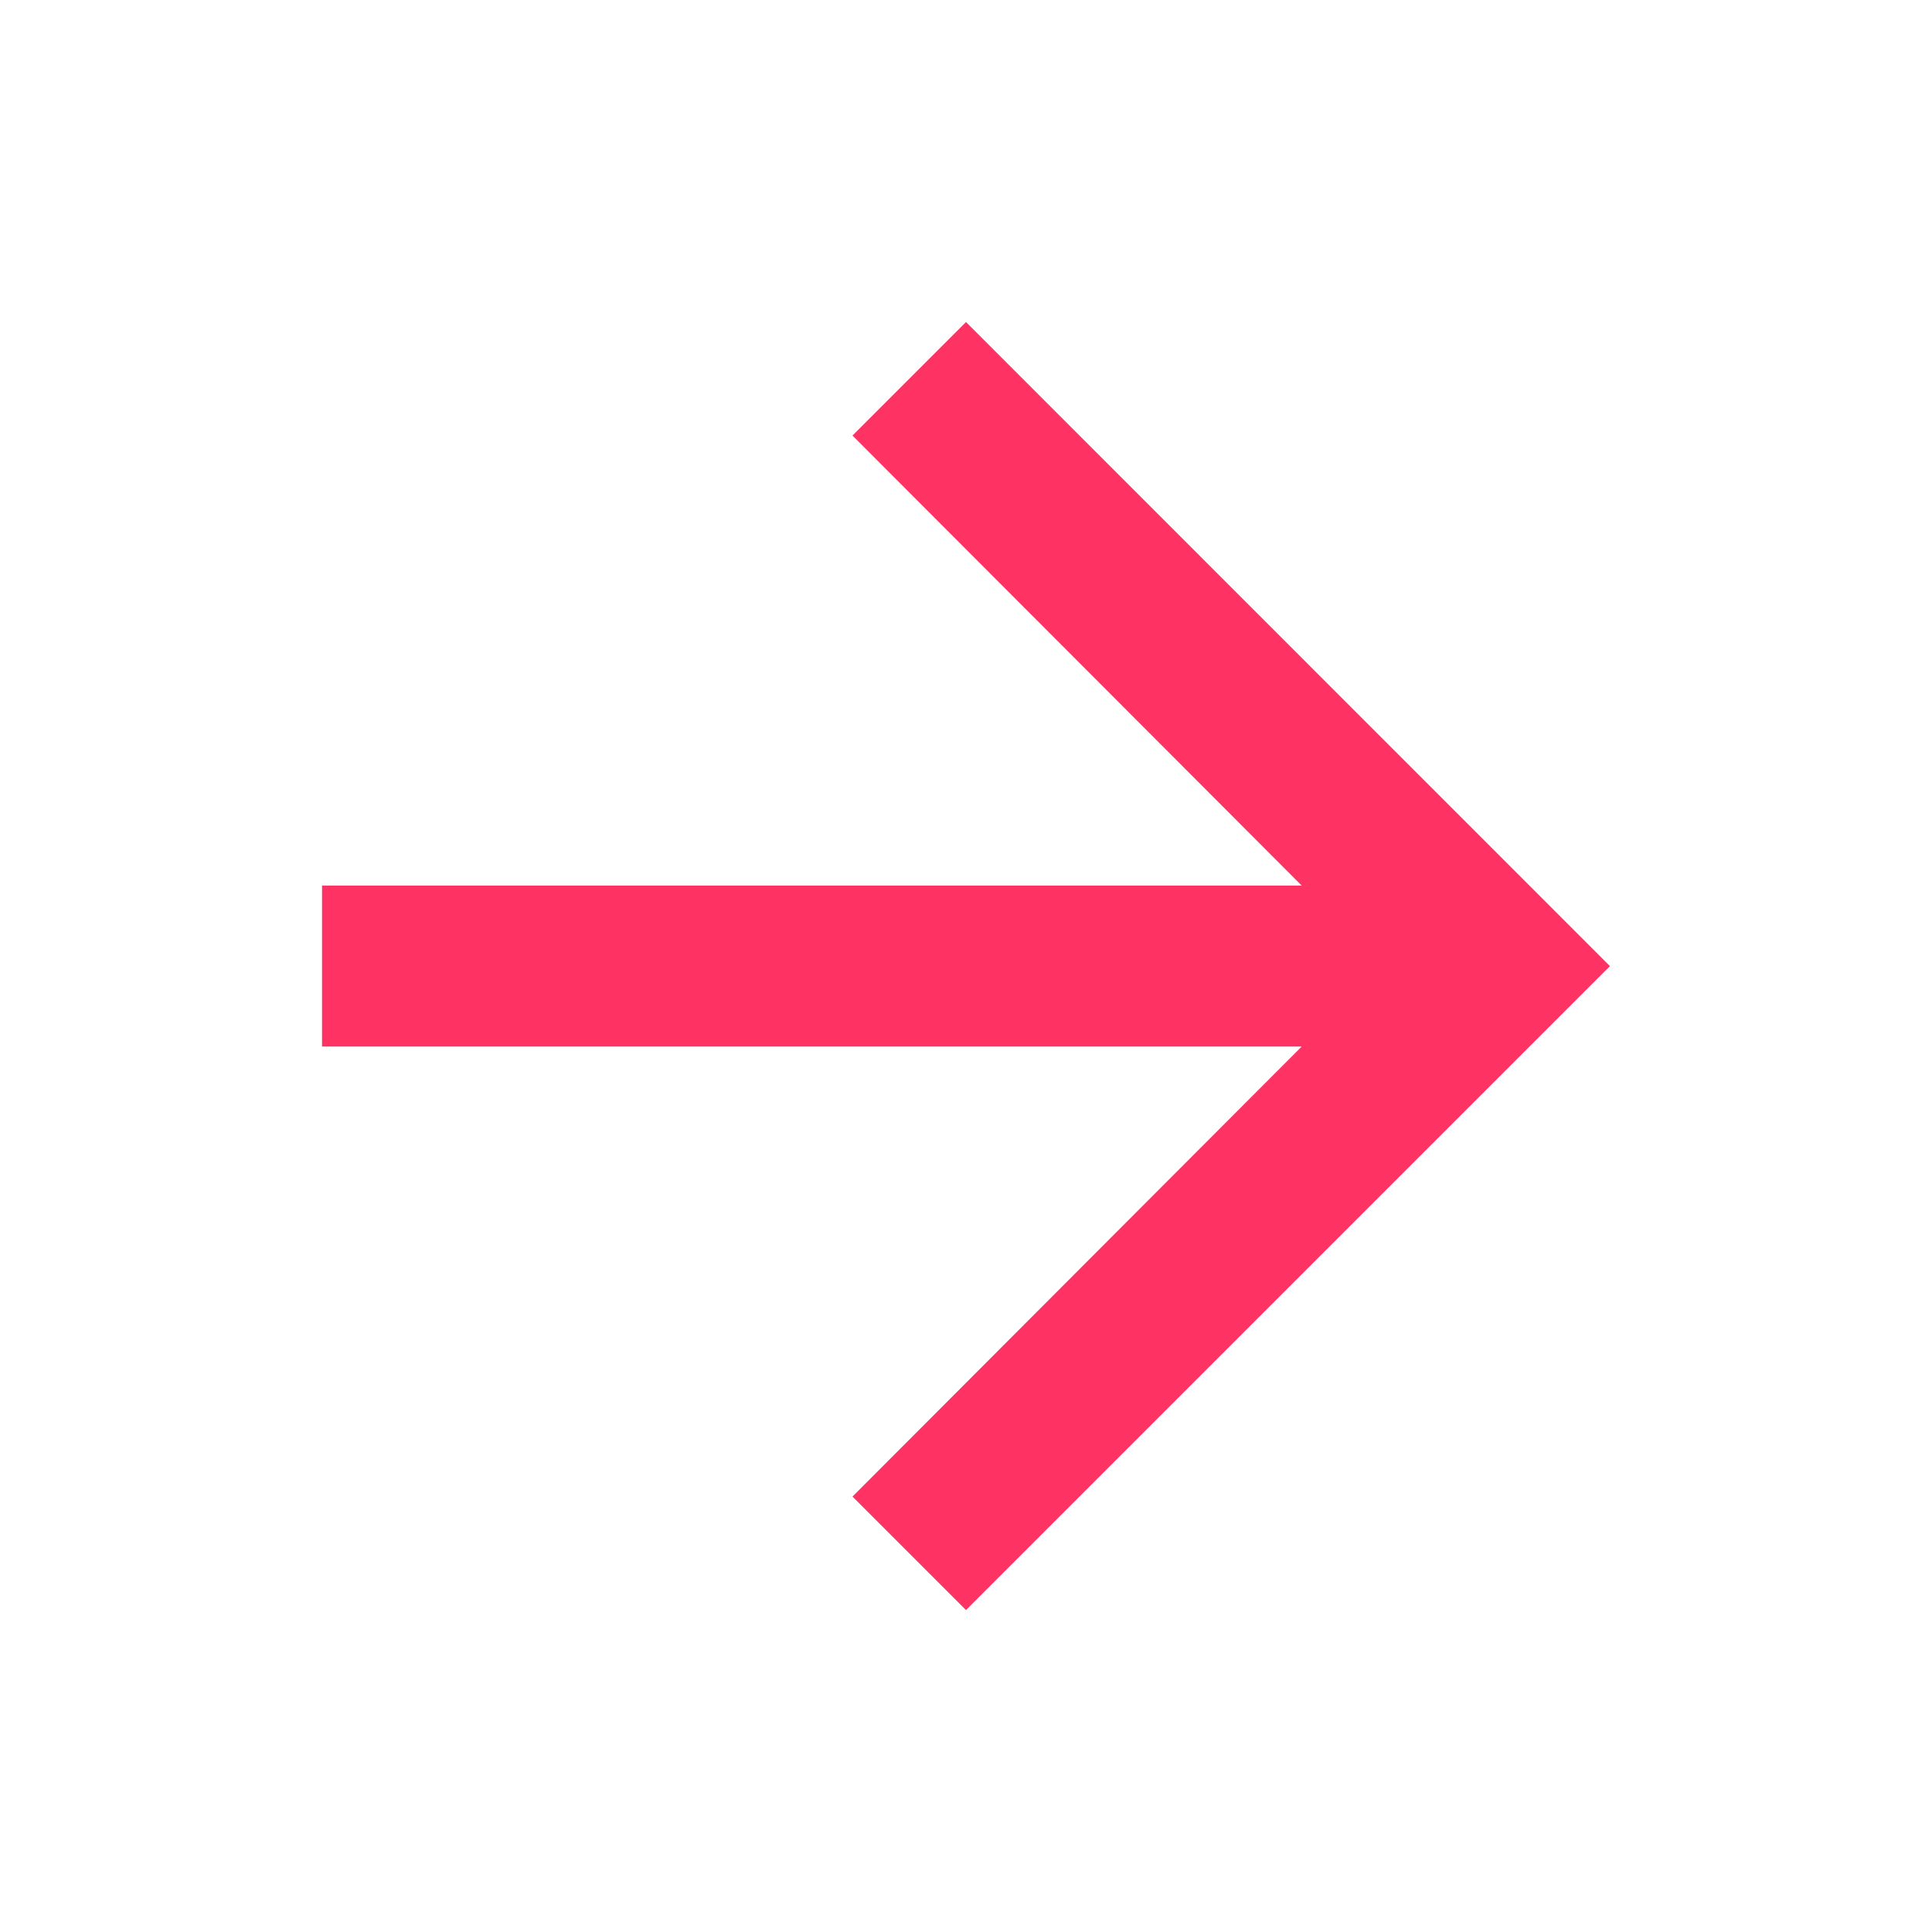 <svg xmlns="http://www.w3.org/2000/svg" id="baseline-arrow_forward-24px" width="16" height="16" viewBox="0 0 16 16">
    <defs>
        <style>
            .cls-1{fill:none}.cls-2{fill:#ff3264}
        </style>
    </defs>
    <path id="Path_290" d="M0 0h16v16H0z" class="cls-1" data-name="Path 290"/>
    <path id="Path_291" d="M9.333 4l-.94.94 3.72 3.727H4V10h8.113l-3.72 3.727.94.94 5.333-5.333z" class="cls-2" data-name="Path 291" transform="translate(-1.333 -1.333)"/>
</svg>
